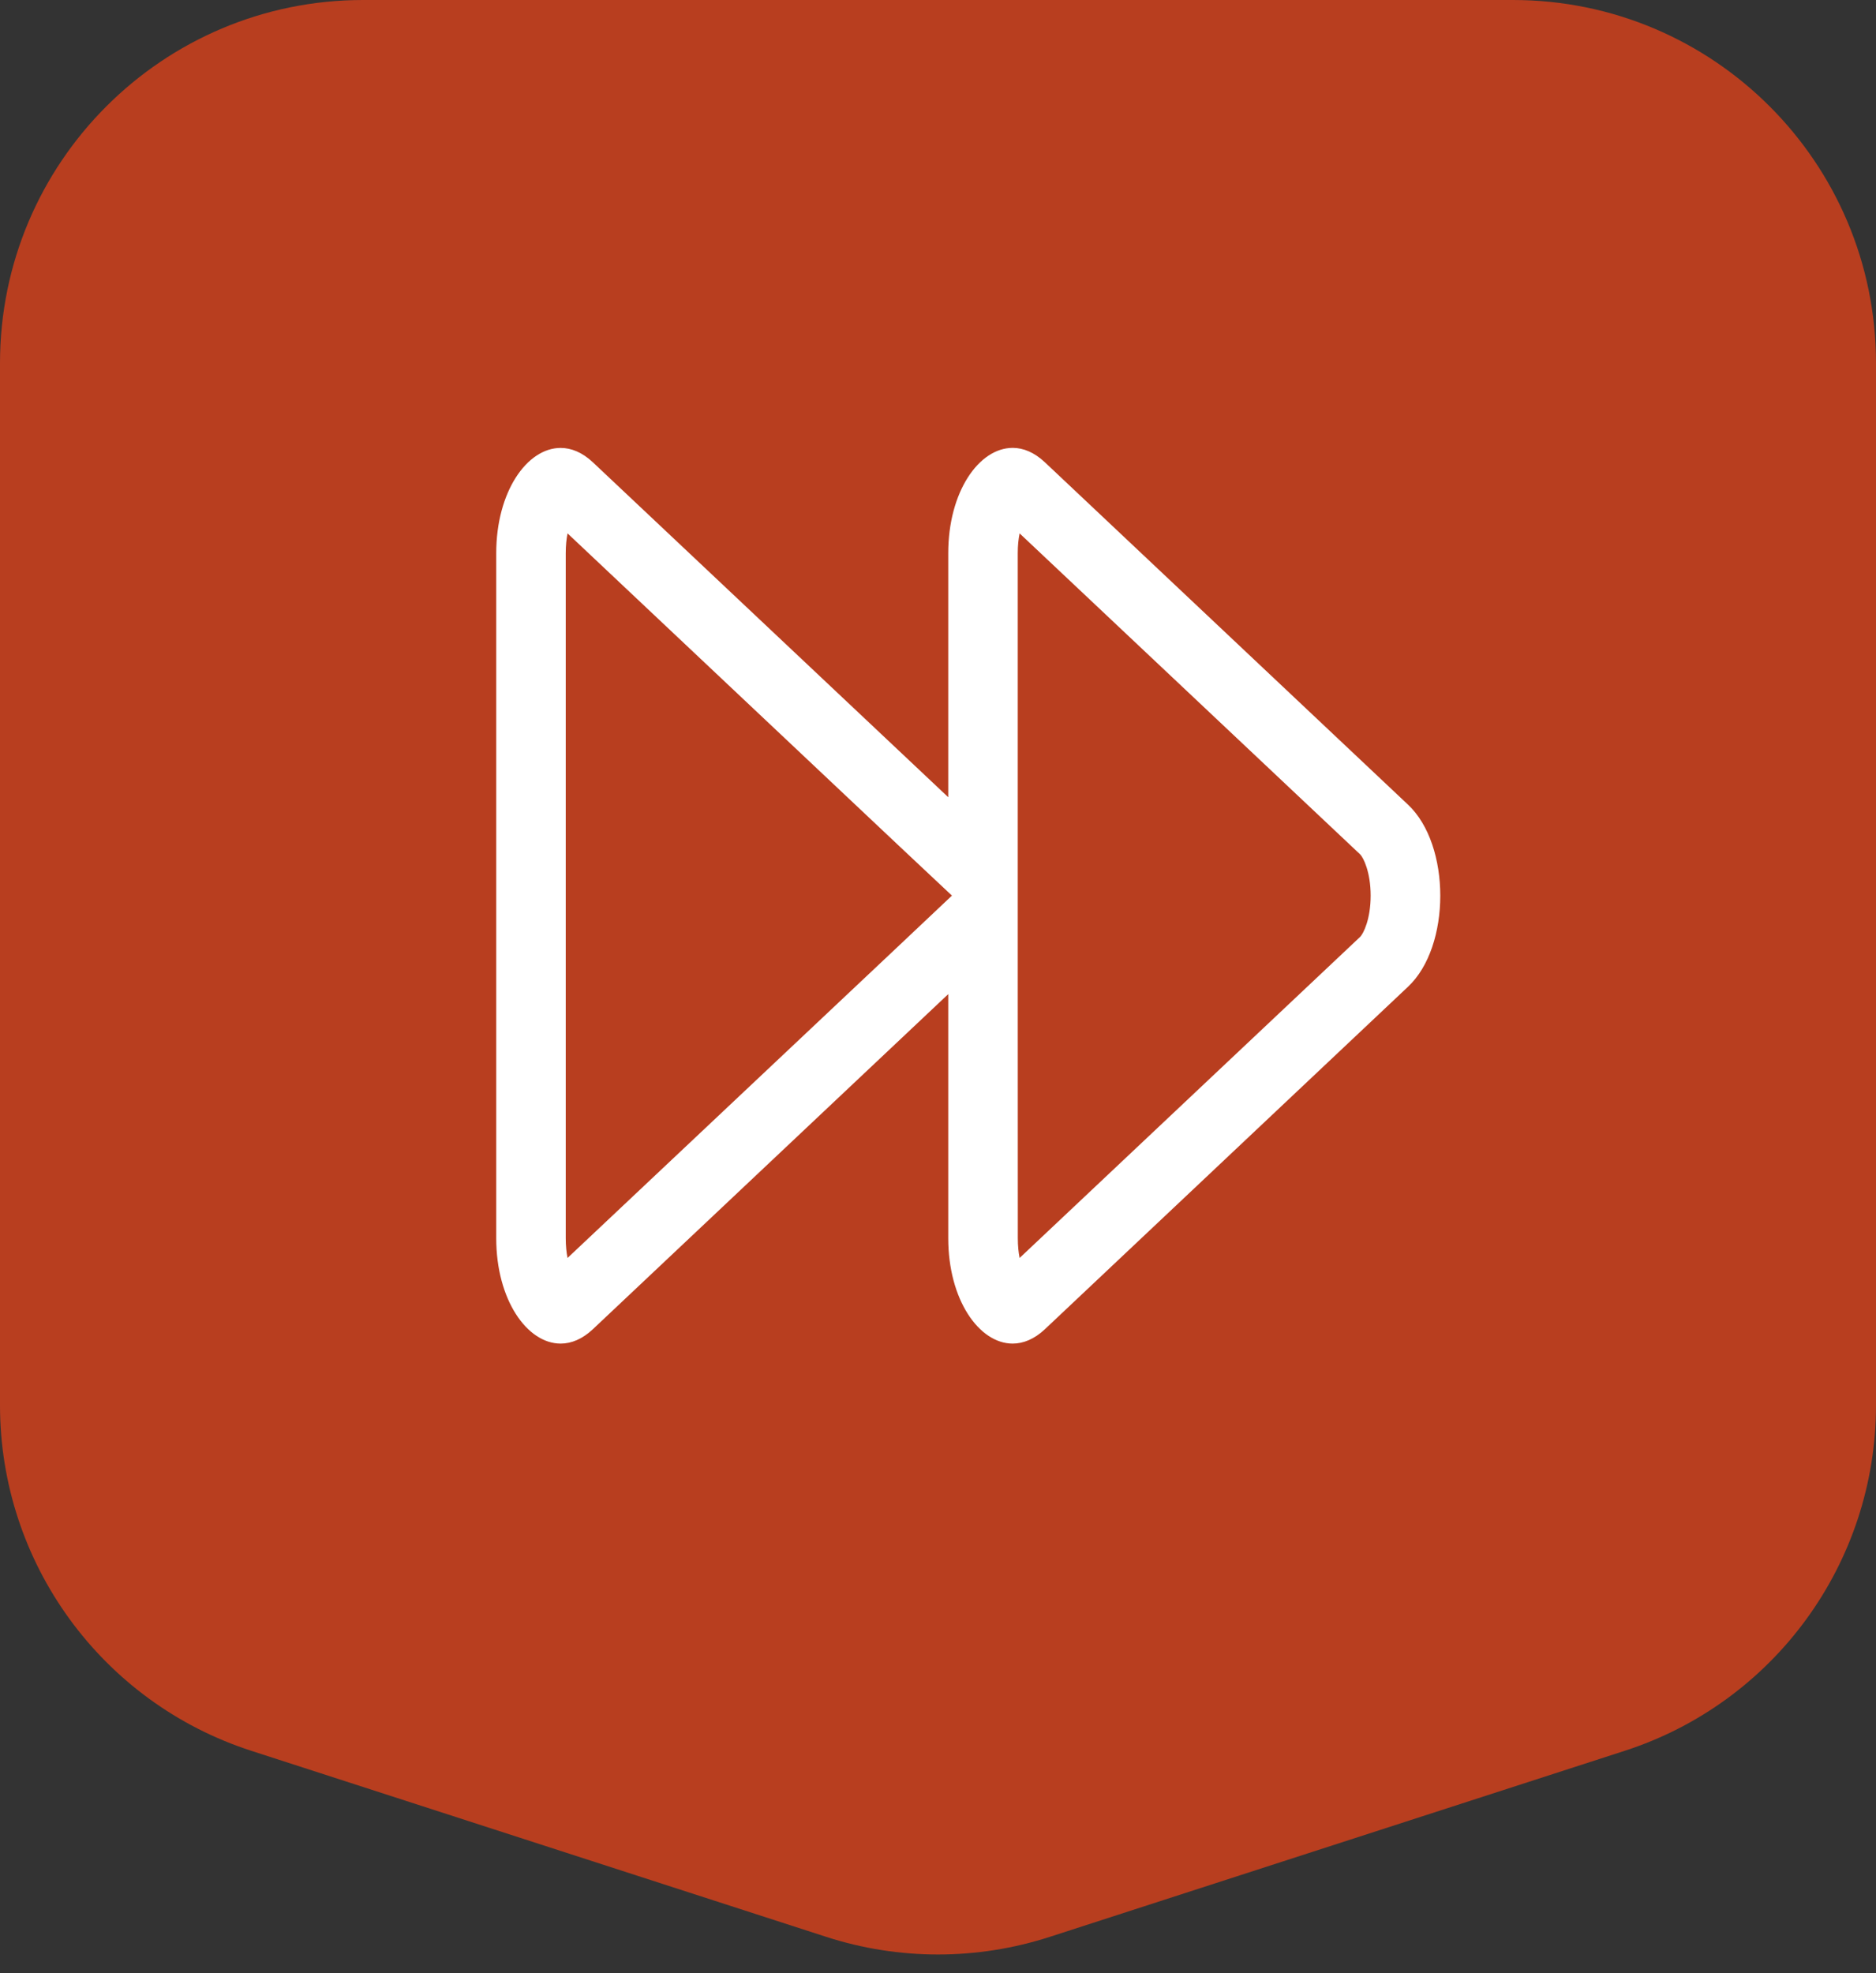 <svg xmlns="http://www.w3.org/2000/svg" width="155" height="163" viewBox="0 0 155 163" fill="none"><rect x="0" y="0" width="155" height="163" fill="#333333" stroke="none"/><path d="M0 30C0 13.431 13.431 0 30 0H125C141.569 0 155 13.431 155 30V116.099C155 129.109 146.614 140.637 134.236 144.642L86.736 160.012C80.732 161.954 74.268 161.954 68.264 160.012L20.764 144.642C8.386 140.637 0 129.109 0 116.099V30Z" fill="#B83E1F"></path><path d="M46.891 44.064L74.364 69.963L78.652 73.99L74.377 78.025L46.892 103.925C46.802 103.473 46.743 102.928 46.743 102.29V45.699C46.743 45.061 46.802 44.521 46.892 44.065M84.243 44.065L112.371 70.576C112.645 70.837 113.247 72.051 113.247 73.991C113.247 75.931 112.65 77.145 112.362 77.415L84.243 103.926C84.153 103.474 84.095 102.929 84.095 102.291L84.09 82.124V45.7C84.09 45.062 84.149 44.522 84.243 44.066M83.668 37.001C80.884 37.001 78.347 40.628 78.347 45.7V65.863L48.975 38.183C48.113 37.377 47.206 37.005 46.321 37.005C43.537 37.005 41 40.632 41 45.704V102.3C41 107.368 43.542 111 46.321 111C47.206 111 48.113 110.628 48.975 109.821L78.347 82.128V102.3C78.347 107.368 80.889 111 83.668 111C84.553 111 85.46 110.628 86.322 109.822L116.336 81.517C119.888 78.182 119.888 69.815 116.336 66.479L86.322 38.183C85.46 37.377 84.553 37 83.668 37V37.001Z" fill="white"></path></svg>